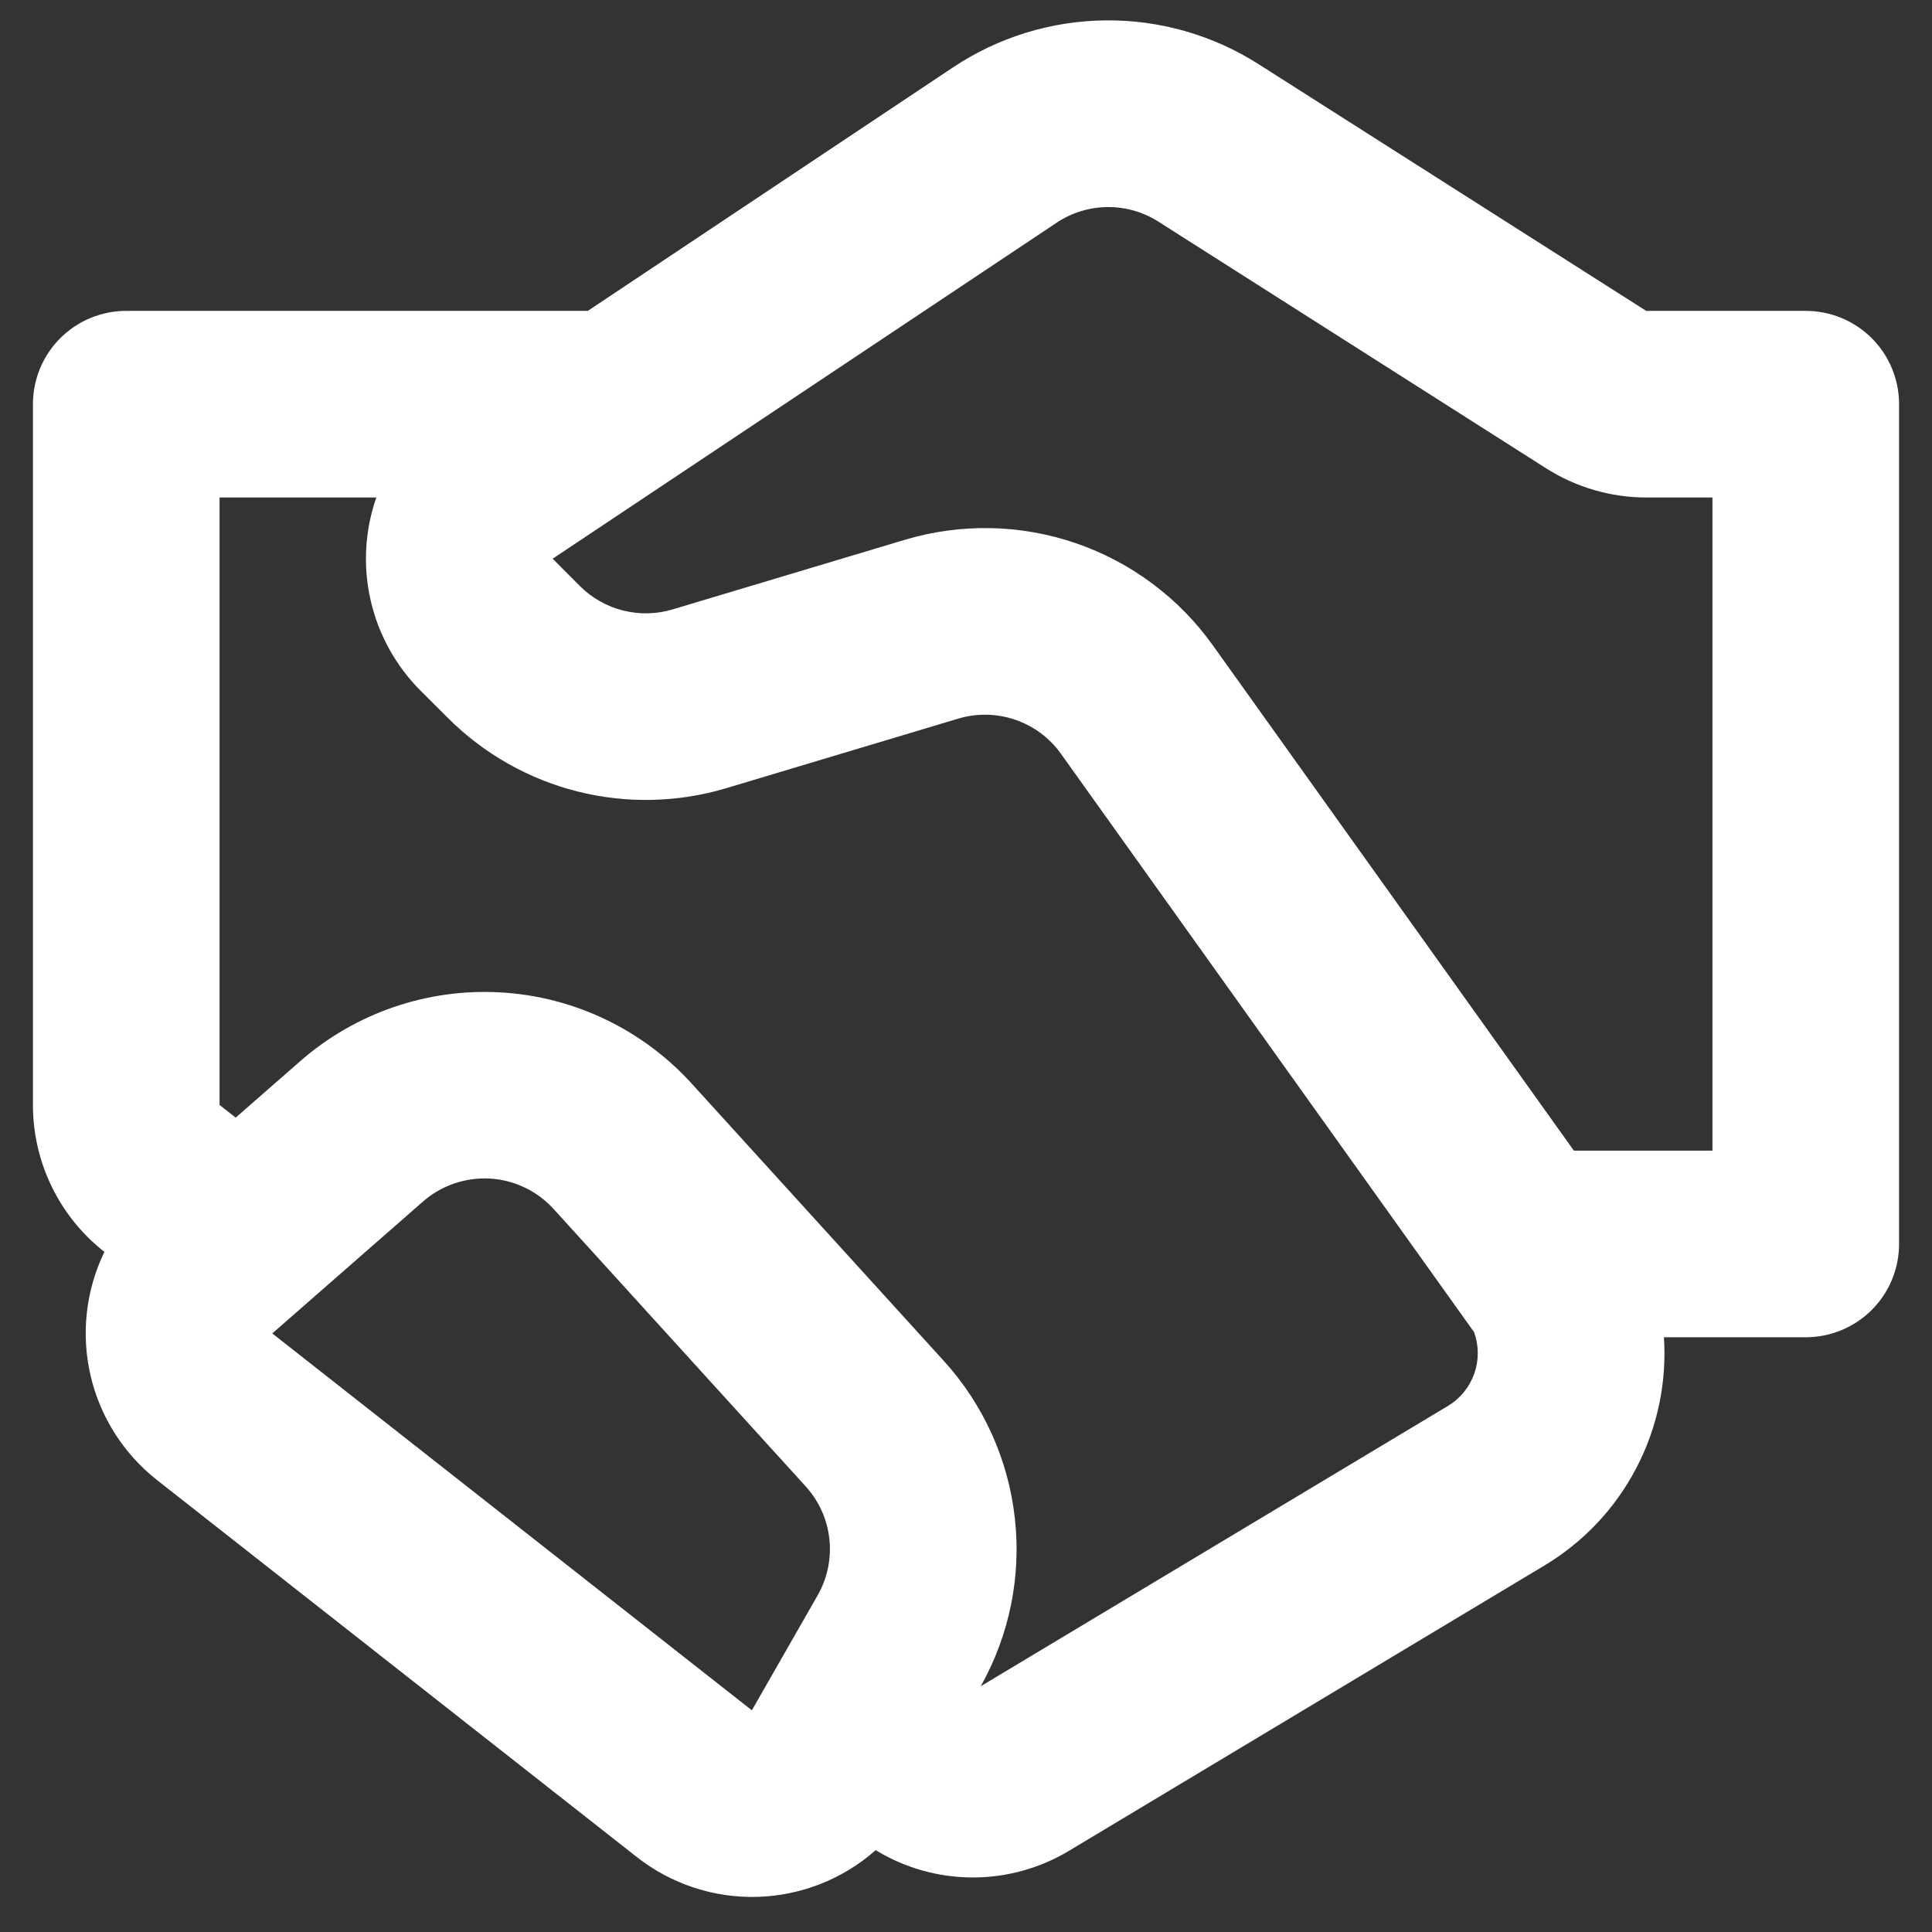 <svg width="44" height="44" viewBox="0 0 44 44" fill="none" xmlns="http://www.w3.org/2000/svg">
<rect x="0" y="0" width="44" height="44" fill="#333333" stroke="none"/>
<path d="M21.705 1.534C22.733 0.849 23.938 0.477 25.174 0.464C26.409 0.451 27.622 0.798 28.664 1.462L37.491 7.08H41.125C41.689 7.08 42.229 7.304 42.628 7.702C43.026 8.101 43.25 8.641 43.25 9.205V28.33C43.25 28.894 43.026 29.434 42.628 29.833C42.229 30.231 41.689 30.455 41.125 30.455H37.895C37.963 31.49 37.744 32.523 37.262 33.442C36.781 34.36 36.055 35.127 35.164 35.659L24.342 42.153C23.677 42.552 22.915 42.761 22.14 42.758C21.365 42.755 20.605 42.54 19.943 42.136C19.198 42.795 18.244 43.171 17.25 43.2C16.256 43.228 15.283 42.907 14.501 42.291L3.578 33.709C2.815 33.109 2.279 32.267 2.061 31.321C1.843 30.376 1.954 29.384 2.378 28.511C1.87 28.113 1.46 27.605 1.178 27.025C0.896 26.445 0.75 25.809 0.75 25.164V9.205C0.75 8.641 0.974 8.101 1.372 7.702C1.771 7.304 2.311 7.08 2.875 7.08H13.387L21.705 1.534ZM5.368 25.453L6.838 24.167C8.095 23.068 9.733 22.506 11.399 22.601C13.066 22.696 14.629 23.442 15.752 24.677L21.494 30.993C22.395 31.983 22.96 33.232 23.111 34.562C23.263 35.892 22.991 37.236 22.336 38.403L32.98 32.017C33.257 31.849 33.468 31.589 33.576 31.283C33.683 30.977 33.682 30.643 33.571 30.338L24.163 17.168C23.906 16.806 23.541 16.535 23.122 16.392C22.702 16.248 22.248 16.239 21.824 16.366L16.541 17.95C15.438 18.28 14.267 18.306 13.151 18.025C12.035 17.744 11.016 17.165 10.202 16.352L9.579 15.731C9.015 15.166 8.62 14.454 8.442 13.676C8.263 12.897 8.308 12.084 8.57 11.33H5V25.164L5.368 25.453ZM26.384 5.049C26.036 4.827 25.631 4.711 25.219 4.716C24.806 4.72 24.404 4.845 24.061 5.074L12.586 12.724L13.207 13.347C13.478 13.618 13.818 13.811 14.191 13.904C14.563 13.998 14.954 13.989 15.321 13.878L20.602 12.295C21.876 11.913 23.238 11.939 24.496 12.369C25.755 12.8 26.848 13.614 27.621 14.696L35.844 26.205H39V11.33H37.493C36.685 11.33 35.893 11.099 35.211 10.665L26.384 5.049ZM9.635 27.363L6.201 30.368L17.123 38.951L18.621 36.333C18.844 35.943 18.937 35.492 18.888 35.046C18.839 34.6 18.649 34.181 18.347 33.849L12.607 27.533C12.233 27.122 11.712 26.873 11.157 26.841C10.601 26.81 10.053 26.997 9.635 27.363Z" fill="white"/>
</svg>
